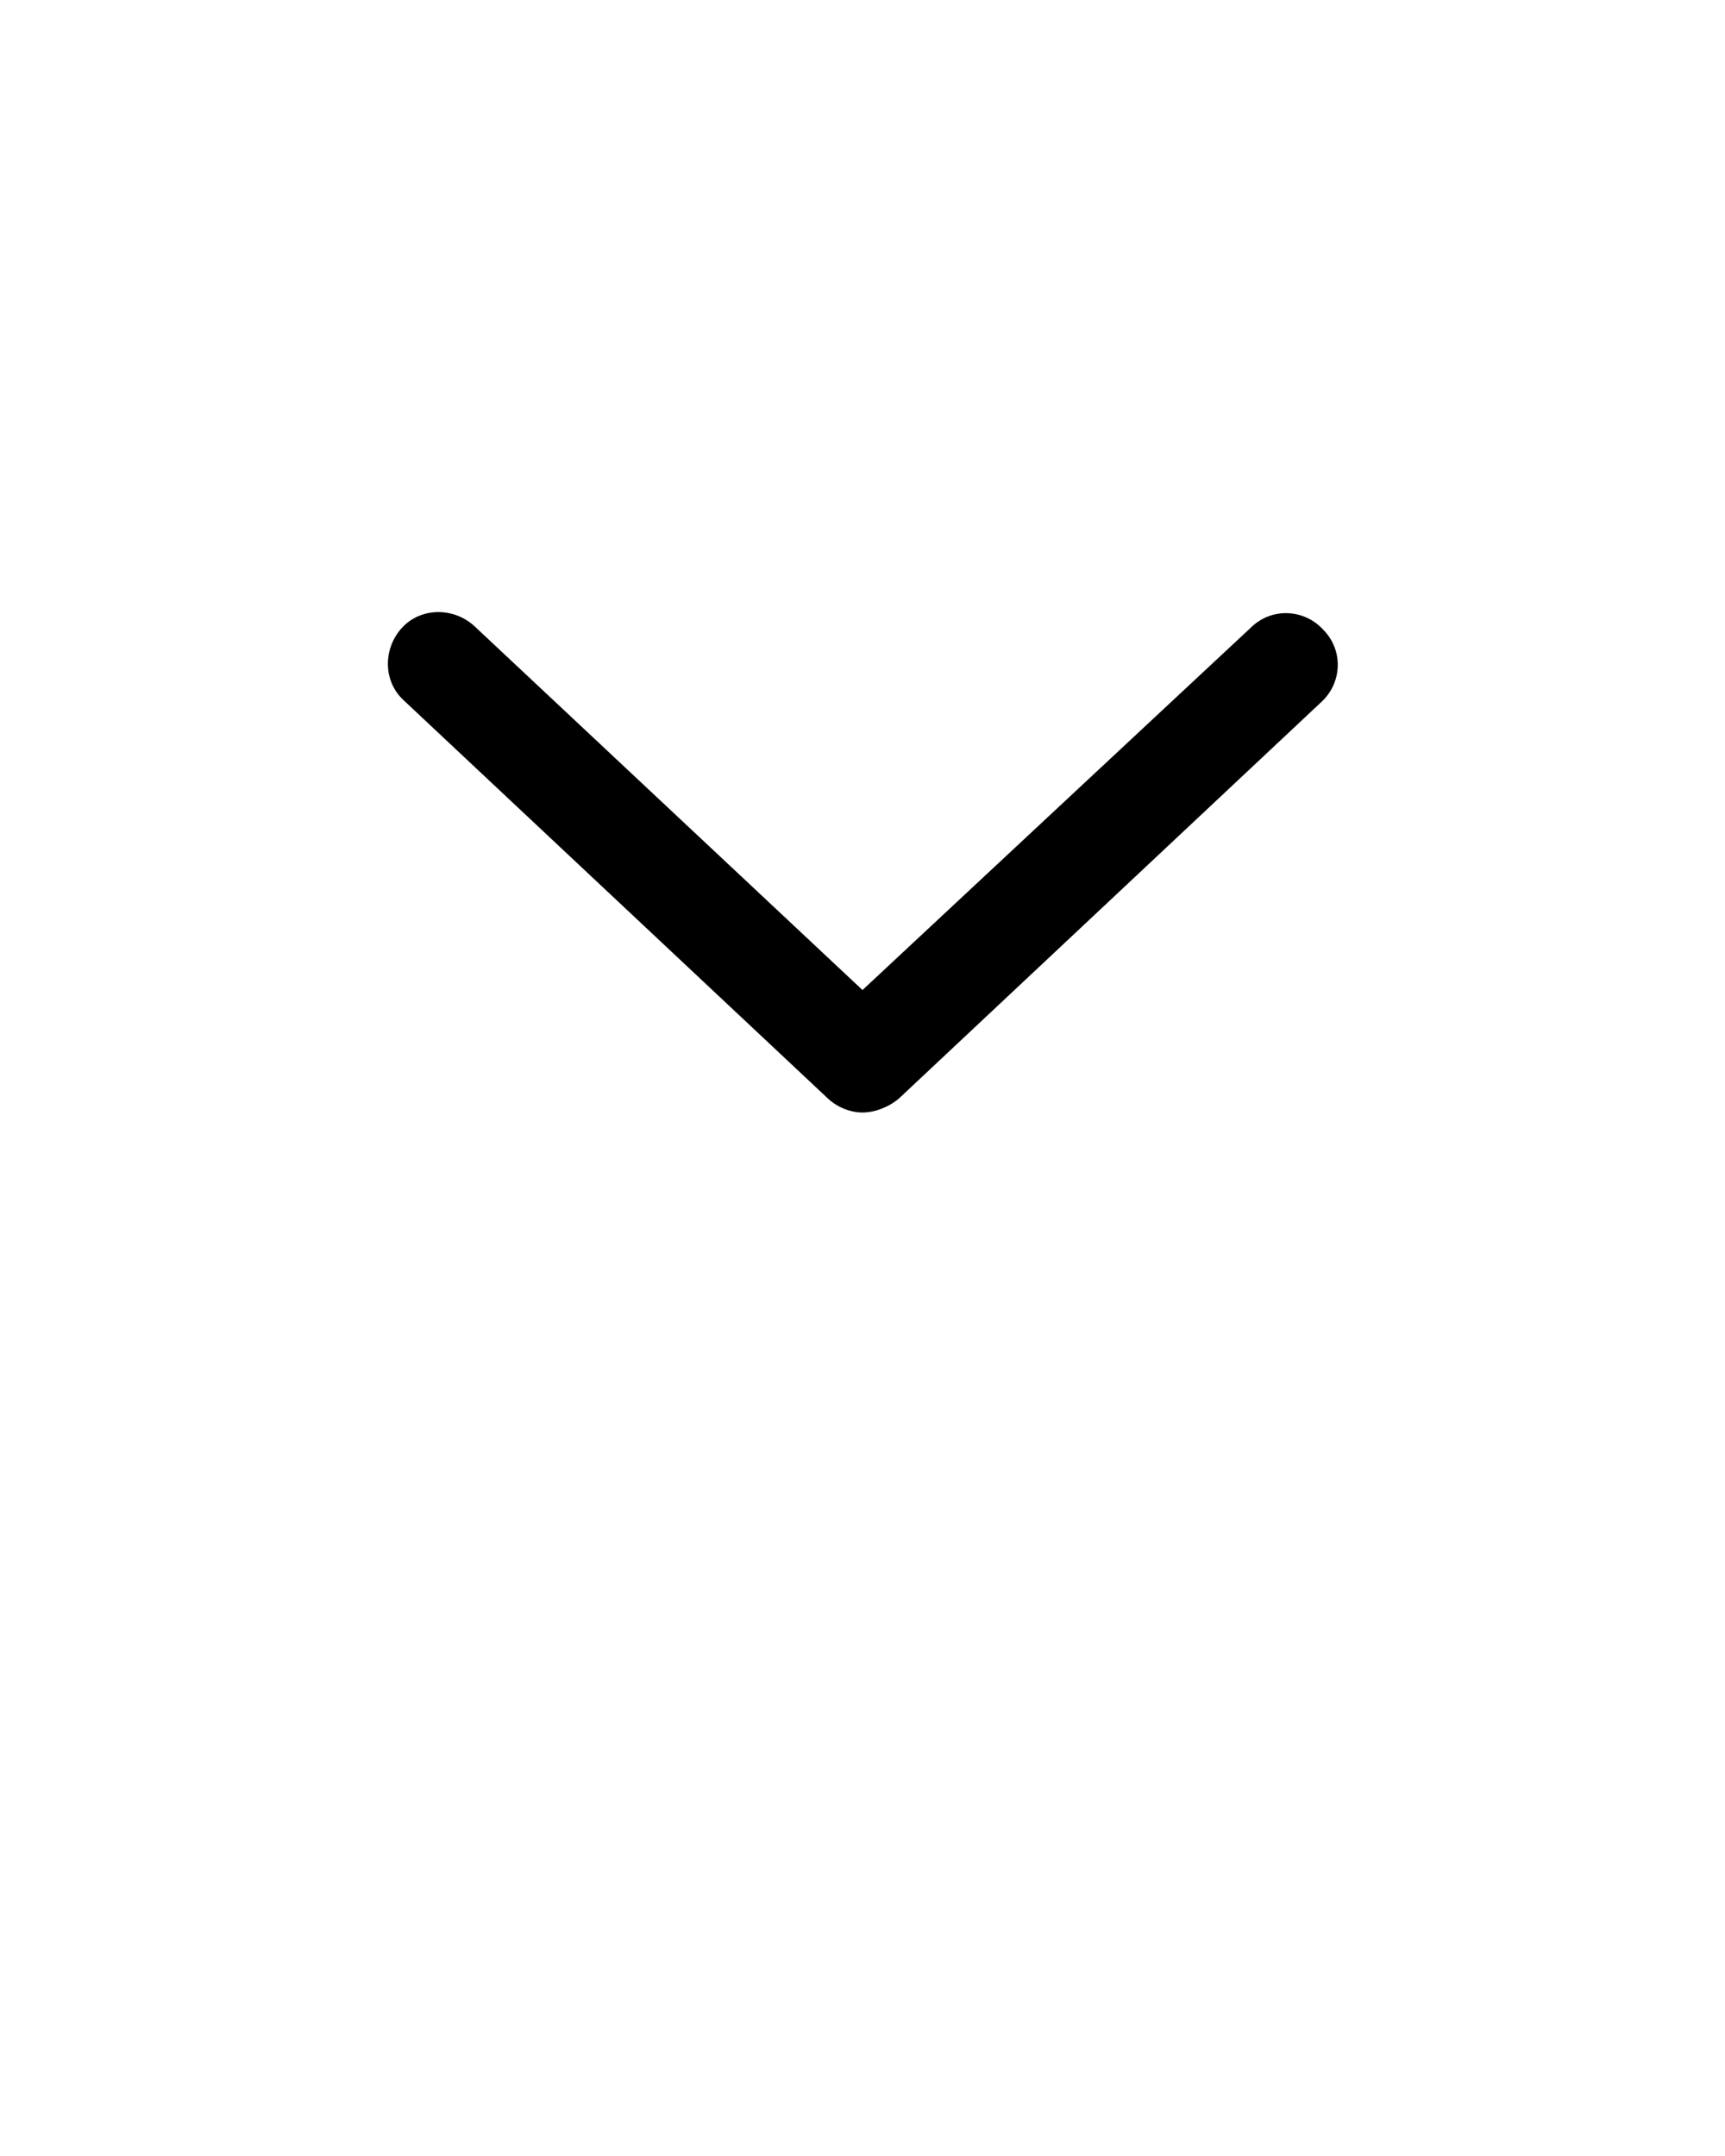 <svg xmlns="http://www.w3.org/2000/svg" xmlns:xlink="http://www.w3.org/1999/xlink" version="1.1" x="0px" y="0px" viewBox="0 0 100 125" style="enable-background:new 0 0 100 100;" xml:space="preserve"><g><path d="M50,64.5c0.7,0,1.5-0.3,2.1-0.8l24.5-23c1.2-1.1,1.3-3,0.1-4.2c-1.1-1.2-3-1.3-4.2-0.1L50,57.4L27.5,36.3   c-1.2-1.1-3.1-1.1-4.2,0.1s-1.1,3.1,0.1,4.2l24.5,23C48.5,64.2,49.3,64.5,50,64.5z"/></g></svg>
